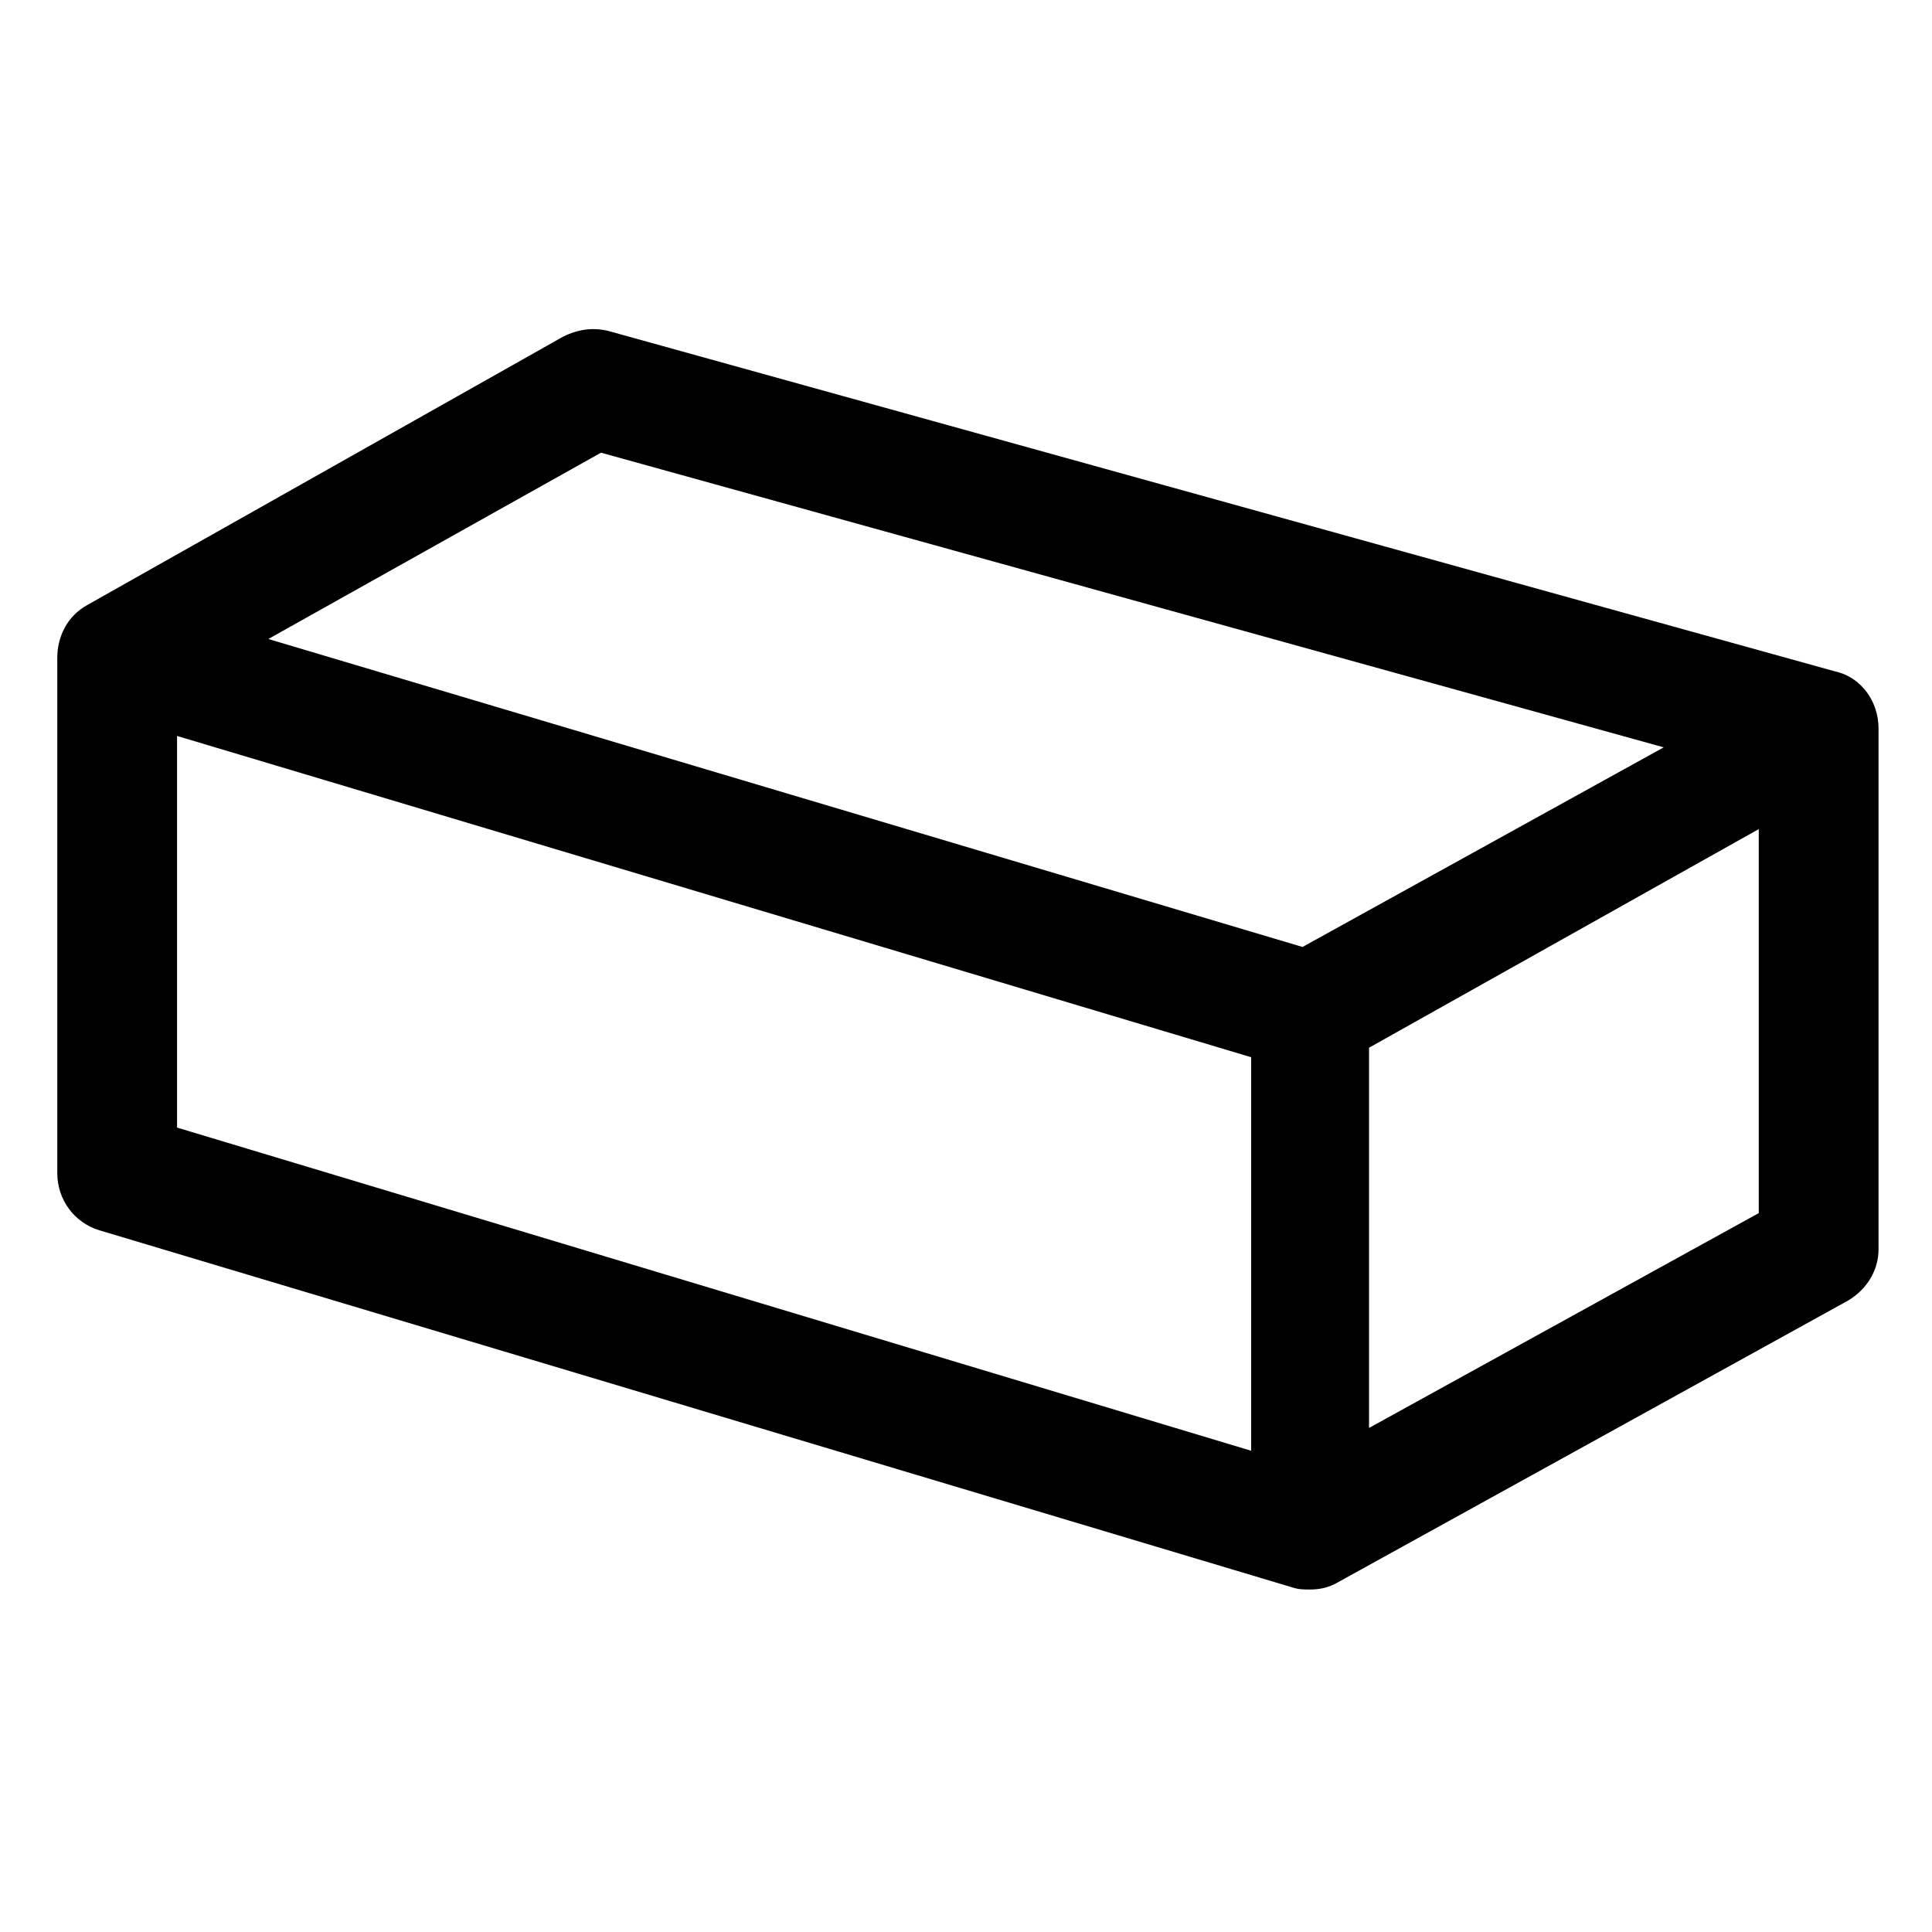 <?xml version="1.0" encoding="UTF-8"?>
<!-- The Best Svg Icon site in the world: iconSvg.co, Visit us! https://iconsvg.co -->
<svg fill="#000000" width="800px" height="800px" version="1.1" viewBox="144 144 512 512" xmlns="http://www.w3.org/2000/svg">
 <path d="m641.83 337.02c0-7.055-4.535-13.602-11.586-15.113l-324.96-90.184c-4.031-1.008-8.062-0.504-12.09 1.512l-125.95 71.035c-5.543 3.023-8.062 8.566-8.062 14.105v136.53c0 7.055 4.535 13.098 11.082 15.113l316.39 94.715c1.512 0.504 3.023 0.504 4.535 0.504 2.519 0 5.039-0.504 7.559-2.016l135.02-74.562c5.039-3.023 8.062-8.062 8.062-13.602zm-338.56-73.055 281.63 78.09-95.723 52.902-274.07-81.617zm-112.35 75.07 284.65 85.141v104.29l-284.65-85.645zm419.17 126.45-103.28 56.934v-100.76l103.28-57.938z"/>
</svg>